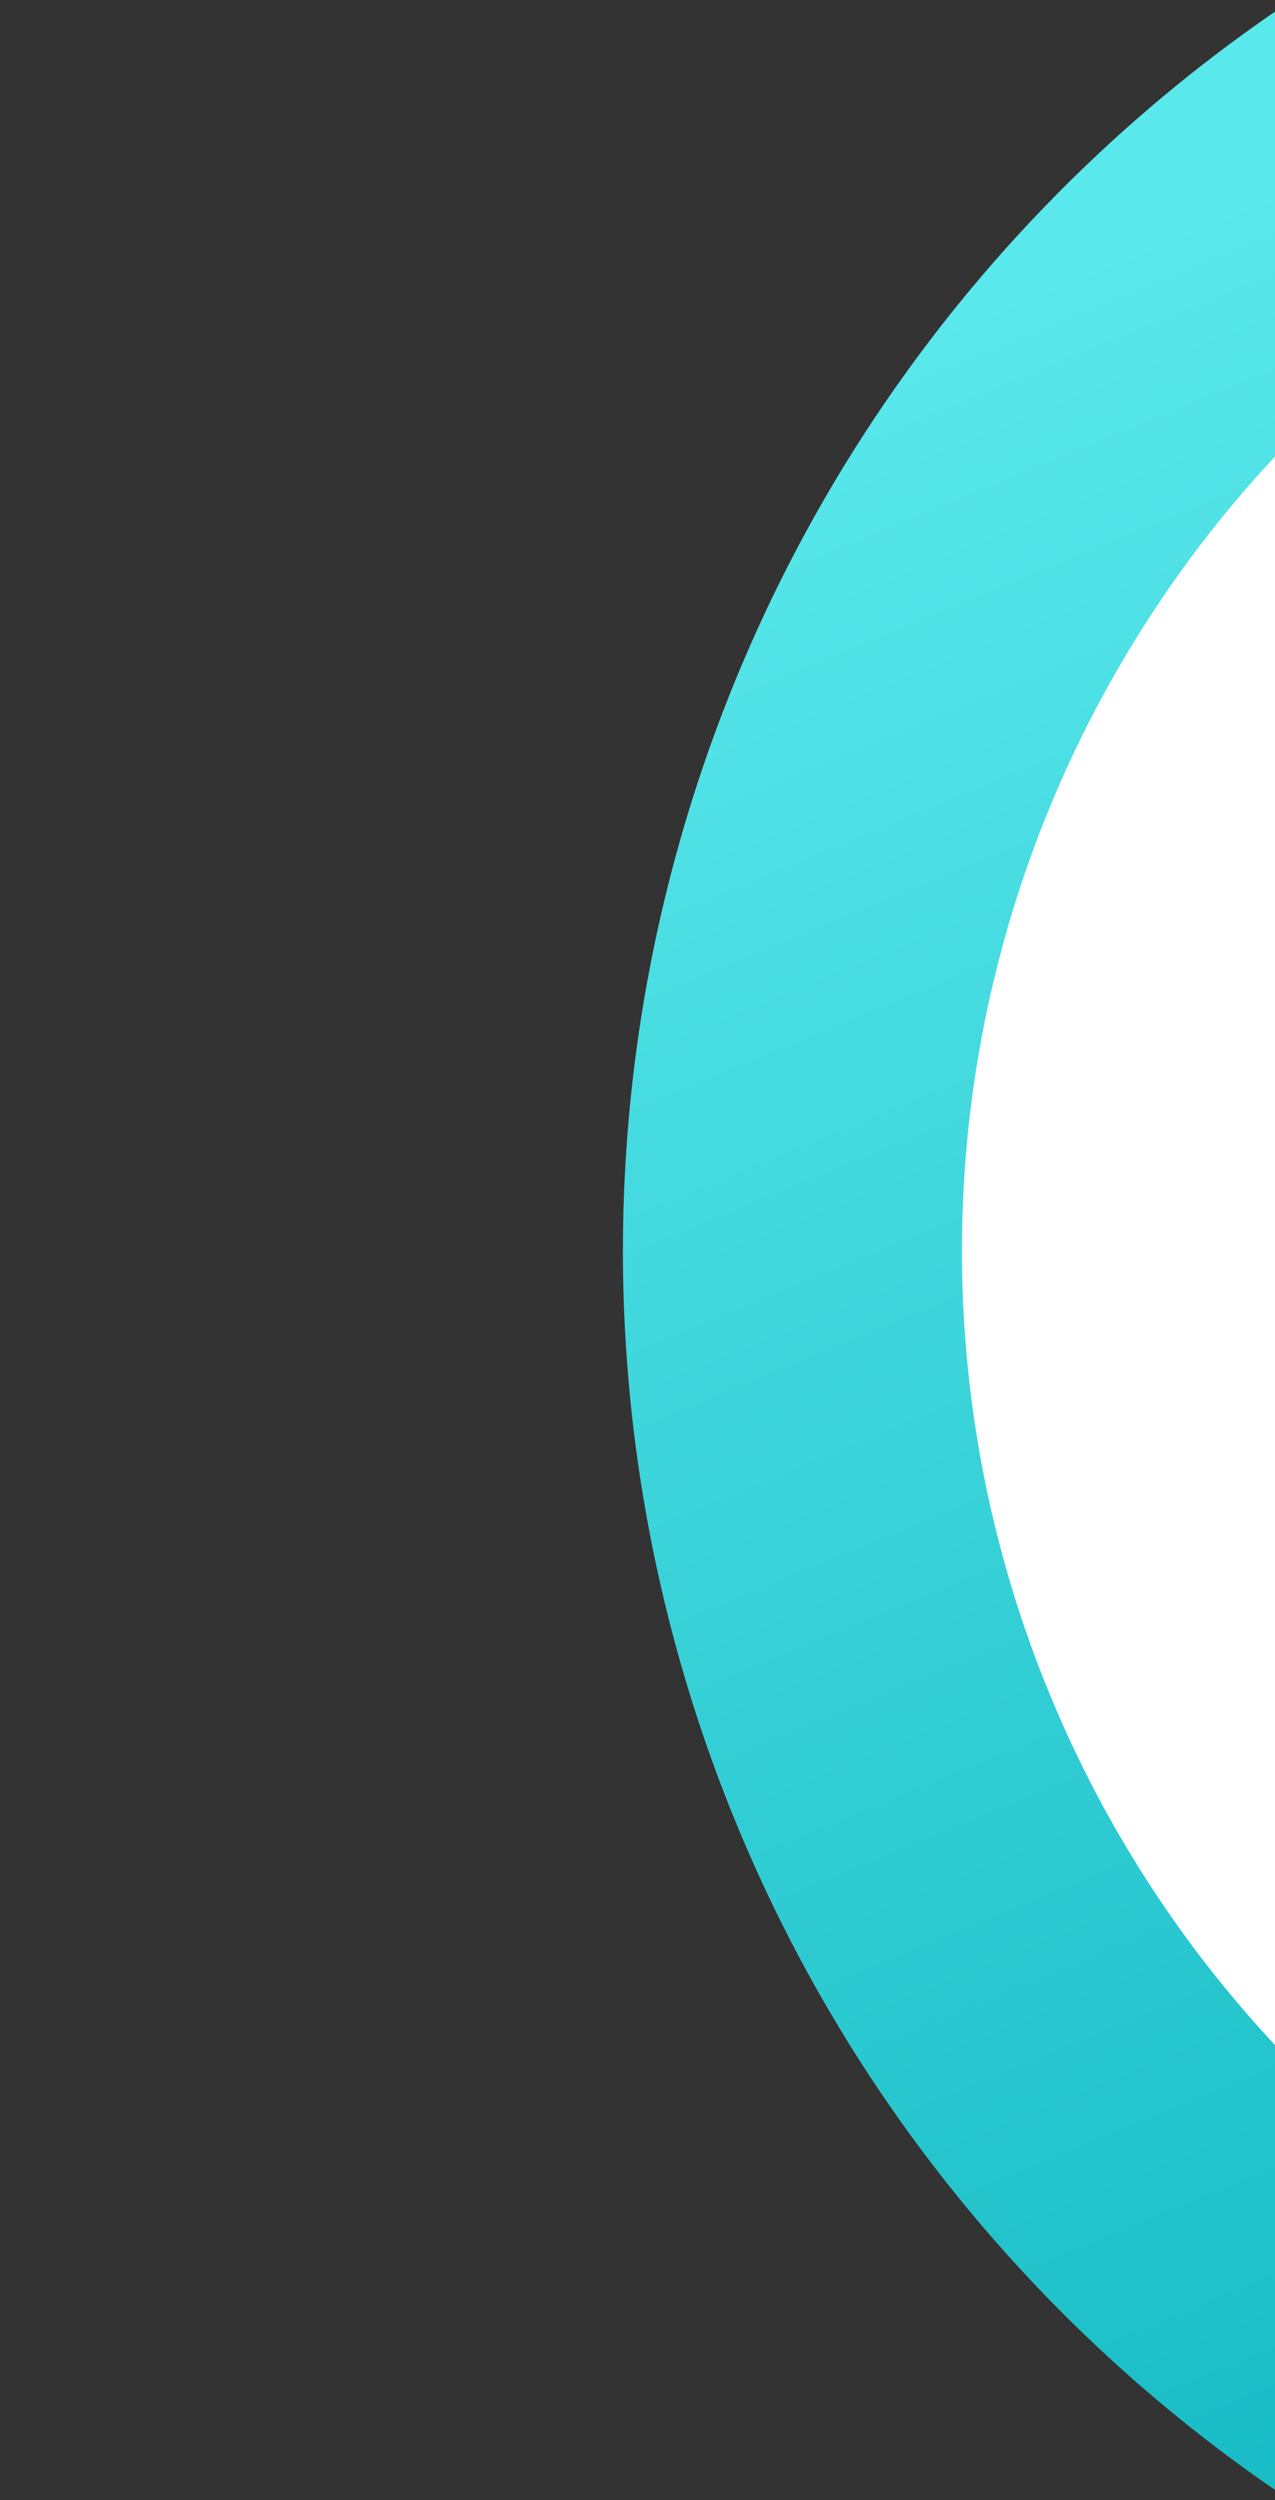 <svg width="300" height="588" viewBox="0 0 300 588" fill="none" xmlns="http://www.w3.org/2000/svg">
<rect x="0" y="0" width="300" height="588" fill="#333333" stroke="none"/>
<circle cx="353.553" cy="353.553" r="353.553" transform="matrix(-0.707 -0.707 -0.707 0.707 1000 294.188)" fill="url(#paint0_linear_398_4060)"/>
<circle cx="273.692" cy="273.692" r="273.692" transform="matrix(-1 8.74228e-08 8.74228e-08 1 773.726 20.496)" fill="white"/>
<defs>
<linearGradient id="paint0_linear_398_4060" x1="707.107" y1="399.669" x2="67.92" y2="666.281" gradientUnits="userSpaceOnUse">
<stop stop-color="#59E8EB"/>
<stop offset="1" stop-color="#00ACB8"/>
</linearGradient>
</defs>
</svg>
